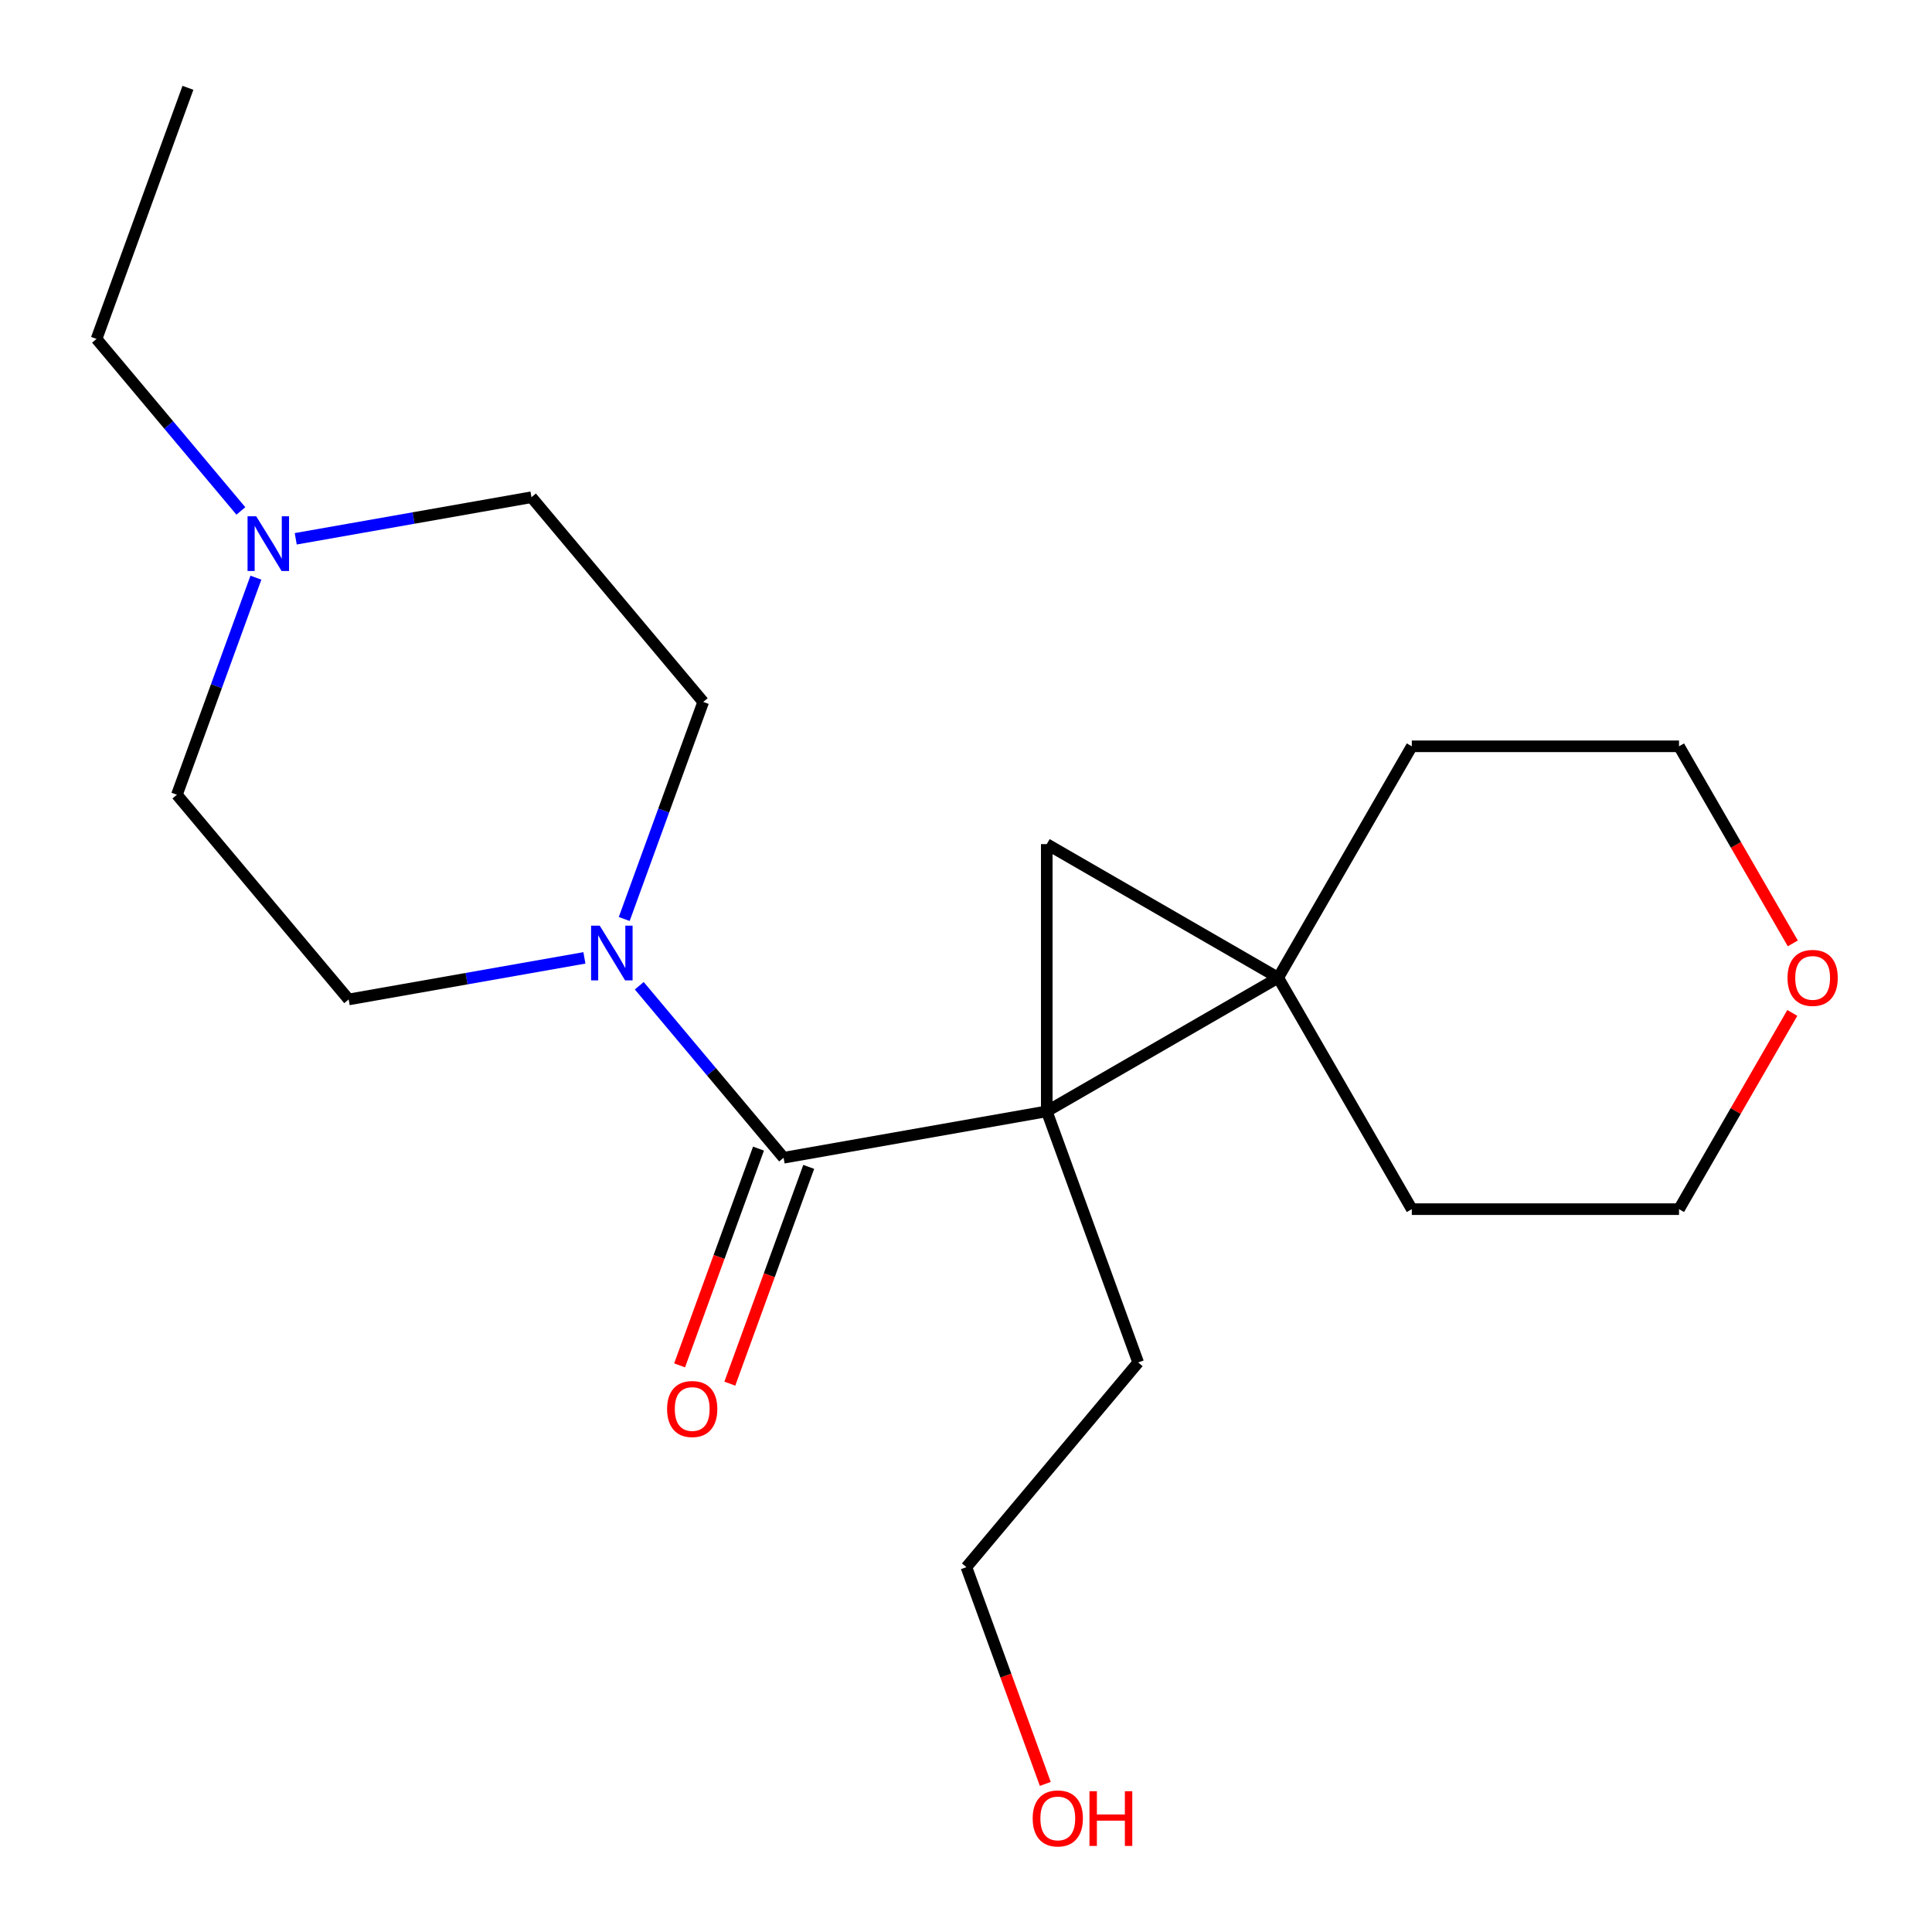 <?xml version='1.0' encoding='iso-8859-1'?>
<svg version='1.1' baseProfile='full'
              xmlns='http://www.w3.org/2000/svg'
                      xmlns:rdkit='http://www.rdkit.org/xml'
                      xmlns:xlink='http://www.w3.org/1999/xlink'
                  xml:space='preserve'
width='1000px' height='1000px' viewBox='0 0 1000 1000'>
<!-- END OF HEADER -->
<rect style='opacity:1.0;fill:#FFFFFF;stroke:none' width='1000' height='1000' x='0' y='0'> </rect>
<path class='bond-0' d='M 541.806,575.229 L 661.59,506.072' style='fill:none;fill-rule:evenodd;stroke:#000000;stroke-width:6px;stroke-linecap:butt;stroke-linejoin:miter;stroke-opacity:1' />
<path class='bond-1' d='M 541.806,575.229 L 405.593,599.247' style='fill:none;fill-rule:evenodd;stroke:#000000;stroke-width:6px;stroke-linecap:butt;stroke-linejoin:miter;stroke-opacity:1' />
<path class='bond-2' d='M 541.806,575.229 L 541.806,436.915' style='fill:none;fill-rule:evenodd;stroke:#000000;stroke-width:6px;stroke-linecap:butt;stroke-linejoin:miter;stroke-opacity:1' />
<path class='bond-11' d='M 541.806,575.229 L 589.112,705.202' style='fill:none;fill-rule:evenodd;stroke:#000000;stroke-width:6px;stroke-linecap:butt;stroke-linejoin:miter;stroke-opacity:1' />
<path class='bond-12' d='M 661.59,506.072 L 730.747,386.288' style='fill:none;fill-rule:evenodd;stroke:#000000;stroke-width:6px;stroke-linecap:butt;stroke-linejoin:miter;stroke-opacity:1' />
<path class='bond-13' d='M 661.59,506.072 L 730.747,625.856' style='fill:none;fill-rule:evenodd;stroke:#000000;stroke-width:6px;stroke-linecap:butt;stroke-linejoin:miter;stroke-opacity:1' />
<path class='bond-20' d='M 661.59,506.072 L 541.806,436.915' style='fill:none;fill-rule:evenodd;stroke:#000000;stroke-width:6px;stroke-linecap:butt;stroke-linejoin:miter;stroke-opacity:1' />
<path class='bond-3' d='M 405.593,599.247 L 368.238,554.73' style='fill:none;fill-rule:evenodd;stroke:#000000;stroke-width:6px;stroke-linecap:butt;stroke-linejoin:miter;stroke-opacity:1' />
<path class='bond-3' d='M 368.238,554.73 L 330.884,510.213' style='fill:none;fill-rule:evenodd;stroke:#0000FF;stroke-width:6px;stroke-linecap:butt;stroke-linejoin:miter;stroke-opacity:1' />
<path class='bond-5' d='M 392.596,594.517 L 372.178,650.614' style='fill:none;fill-rule:evenodd;stroke:#000000;stroke-width:6px;stroke-linecap:butt;stroke-linejoin:miter;stroke-opacity:1' />
<path class='bond-5' d='M 372.178,650.614 L 351.76,706.712' style='fill:none;fill-rule:evenodd;stroke:#FF0000;stroke-width:6px;stroke-linecap:butt;stroke-linejoin:miter;stroke-opacity:1' />
<path class='bond-5' d='M 418.59,603.978 L 398.172,660.075' style='fill:none;fill-rule:evenodd;stroke:#000000;stroke-width:6px;stroke-linecap:butt;stroke-linejoin:miter;stroke-opacity:1' />
<path class='bond-5' d='M 398.172,660.075 L 377.755,716.173' style='fill:none;fill-rule:evenodd;stroke:#FF0000;stroke-width:6px;stroke-linecap:butt;stroke-linejoin:miter;stroke-opacity:1' />
<path class='bond-6' d='M 302.488,495.796 L 241.481,506.553' style='fill:none;fill-rule:evenodd;stroke:#0000FF;stroke-width:6px;stroke-linecap:butt;stroke-linejoin:miter;stroke-opacity:1' />
<path class='bond-6' d='M 241.481,506.553 L 180.473,517.31' style='fill:none;fill-rule:evenodd;stroke:#000000;stroke-width:6px;stroke-linecap:butt;stroke-linejoin:miter;stroke-opacity:1' />
<path class='bond-7' d='M 323.099,475.674 L 343.546,419.497' style='fill:none;fill-rule:evenodd;stroke:#0000FF;stroke-width:6px;stroke-linecap:butt;stroke-linejoin:miter;stroke-opacity:1' />
<path class='bond-7' d='M 343.546,419.497 L 363.992,363.319' style='fill:none;fill-rule:evenodd;stroke:#000000;stroke-width:6px;stroke-linecap:butt;stroke-linejoin:miter;stroke-opacity:1' />
<path class='bond-4' d='M 153.071,278.879 L 214.078,268.122' style='fill:none;fill-rule:evenodd;stroke:#0000FF;stroke-width:6px;stroke-linecap:butt;stroke-linejoin:miter;stroke-opacity:1' />
<path class='bond-4' d='M 214.078,268.122 L 275.086,257.364' style='fill:none;fill-rule:evenodd;stroke:#000000;stroke-width:6px;stroke-linecap:butt;stroke-linejoin:miter;stroke-opacity:1' />
<path class='bond-14' d='M 124.675,264.462 L 87.32,219.945' style='fill:none;fill-rule:evenodd;stroke:#0000FF;stroke-width:6px;stroke-linecap:butt;stroke-linejoin:miter;stroke-opacity:1' />
<path class='bond-14' d='M 87.32,219.945 L 49.966,175.428' style='fill:none;fill-rule:evenodd;stroke:#000000;stroke-width:6px;stroke-linecap:butt;stroke-linejoin:miter;stroke-opacity:1' />
<path class='bond-22' d='M 132.46,299 L 112.013,355.178' style='fill:none;fill-rule:evenodd;stroke:#0000FF;stroke-width:6px;stroke-linecap:butt;stroke-linejoin:miter;stroke-opacity:1' />
<path class='bond-22' d='M 112.013,355.178 L 91.566,411.355' style='fill:none;fill-rule:evenodd;stroke:#000000;stroke-width:6px;stroke-linecap:butt;stroke-linejoin:miter;stroke-opacity:1' />
<path class='bond-9' d='M 180.473,517.31 L 91.566,411.355' style='fill:none;fill-rule:evenodd;stroke:#000000;stroke-width:6px;stroke-linecap:butt;stroke-linejoin:miter;stroke-opacity:1' />
<path class='bond-10' d='M 363.992,363.319 L 275.086,257.364' style='fill:none;fill-rule:evenodd;stroke:#000000;stroke-width:6px;stroke-linecap:butt;stroke-linejoin:miter;stroke-opacity:1' />
<path class='bond-8' d='M 927.7,524.29 L 898.381,575.073' style='fill:none;fill-rule:evenodd;stroke:#FF0000;stroke-width:6px;stroke-linecap:butt;stroke-linejoin:miter;stroke-opacity:1' />
<path class='bond-8' d='M 898.381,575.073 L 869.061,625.856' style='fill:none;fill-rule:evenodd;stroke:#000000;stroke-width:6px;stroke-linecap:butt;stroke-linejoin:miter;stroke-opacity:1' />
<path class='bond-21' d='M 927.954,488.294 L 898.508,437.291' style='fill:none;fill-rule:evenodd;stroke:#FF0000;stroke-width:6px;stroke-linecap:butt;stroke-linejoin:miter;stroke-opacity:1' />
<path class='bond-21' d='M 898.508,437.291 L 869.061,386.288' style='fill:none;fill-rule:evenodd;stroke:#000000;stroke-width:6px;stroke-linecap:butt;stroke-linejoin:miter;stroke-opacity:1' />
<path class='bond-18' d='M 589.112,705.202 L 500.206,811.157' style='fill:none;fill-rule:evenodd;stroke:#000000;stroke-width:6px;stroke-linecap:butt;stroke-linejoin:miter;stroke-opacity:1' />
<path class='bond-17' d='M 730.747,386.288 L 869.061,386.288' style='fill:none;fill-rule:evenodd;stroke:#000000;stroke-width:6px;stroke-linecap:butt;stroke-linejoin:miter;stroke-opacity:1' />
<path class='bond-16' d='M 730.747,625.856 L 869.061,625.856' style='fill:none;fill-rule:evenodd;stroke:#000000;stroke-width:6px;stroke-linecap:butt;stroke-linejoin:miter;stroke-opacity:1' />
<path class='bond-19' d='M 49.966,175.428 L 97.272,45.455' style='fill:none;fill-rule:evenodd;stroke:#000000;stroke-width:6px;stroke-linecap:butt;stroke-linejoin:miter;stroke-opacity:1' />
<path class='bond-15' d='M 541.041,923.352 L 520.623,867.255' style='fill:none;fill-rule:evenodd;stroke:#FF0000;stroke-width:6px;stroke-linecap:butt;stroke-linejoin:miter;stroke-opacity:1' />
<path class='bond-15' d='M 520.623,867.255 L 500.206,811.157' style='fill:none;fill-rule:evenodd;stroke:#000000;stroke-width:6px;stroke-linecap:butt;stroke-linejoin:miter;stroke-opacity:1' />
<path  class='atom-4' d='M 310.426 479.132
L 319.706 494.132
Q 320.626 495.612, 322.106 498.292
Q 323.586 500.972, 323.666 501.132
L 323.666 479.132
L 327.426 479.132
L 327.426 507.452
L 323.546 507.452
L 313.586 491.052
Q 312.426 489.132, 311.186 486.932
Q 309.986 484.732, 309.626 484.052
L 309.626 507.452
L 305.946 507.452
L 305.946 479.132
L 310.426 479.132
' fill='#0000FF'/>
<path  class='atom-5' d='M 132.613 267.222
L 141.893 282.222
Q 142.813 283.702, 144.293 286.382
Q 145.773 289.062, 145.853 289.222
L 145.853 267.222
L 149.613 267.222
L 149.613 295.542
L 145.733 295.542
L 135.773 279.142
Q 134.613 277.222, 133.373 275.022
Q 132.173 272.822, 131.813 272.142
L 131.813 295.542
L 128.133 295.542
L 128.133 267.222
L 132.613 267.222
' fill='#0000FF'/>
<path  class='atom-6' d='M 345.287 729.3
Q 345.287 722.5, 348.647 718.7
Q 352.007 714.9, 358.287 714.9
Q 364.567 714.9, 367.927 718.7
Q 371.287 722.5, 371.287 729.3
Q 371.287 736.18, 367.887 740.1
Q 364.487 743.98, 358.287 743.98
Q 352.047 743.98, 348.647 740.1
Q 345.287 736.22, 345.287 729.3
M 358.287 740.78
Q 362.607 740.78, 364.927 737.9
Q 367.287 734.98, 367.287 729.3
Q 367.287 723.74, 364.927 720.94
Q 362.607 718.1, 358.287 718.1
Q 353.967 718.1, 351.607 720.9
Q 349.287 723.7, 349.287 729.3
Q 349.287 735.02, 351.607 737.9
Q 353.967 740.78, 358.287 740.78
' fill='#FF0000'/>
<path  class='atom-9' d='M 925.218 506.152
Q 925.218 499.352, 928.578 495.552
Q 931.938 491.752, 938.218 491.752
Q 944.498 491.752, 947.858 495.552
Q 951.218 499.352, 951.218 506.152
Q 951.218 513.032, 947.818 516.952
Q 944.418 520.832, 938.218 520.832
Q 931.978 520.832, 928.578 516.952
Q 925.218 513.072, 925.218 506.152
M 938.218 517.632
Q 942.538 517.632, 944.858 514.752
Q 947.218 511.832, 947.218 506.152
Q 947.218 500.592, 944.858 497.792
Q 942.538 494.952, 938.218 494.952
Q 933.898 494.952, 931.538 497.752
Q 929.218 500.552, 929.218 506.152
Q 929.218 511.872, 931.538 514.752
Q 933.898 517.632, 938.218 517.632
' fill='#FF0000'/>
<path  class='atom-16' d='M 534.512 941.21
Q 534.512 934.41, 537.872 930.61
Q 541.232 926.81, 547.512 926.81
Q 553.792 926.81, 557.152 930.61
Q 560.512 934.41, 560.512 941.21
Q 560.512 948.09, 557.112 952.01
Q 553.712 955.89, 547.512 955.89
Q 541.272 955.89, 537.872 952.01
Q 534.512 948.13, 534.512 941.21
M 547.512 952.69
Q 551.832 952.69, 554.152 949.81
Q 556.512 946.89, 556.512 941.21
Q 556.512 935.65, 554.152 932.85
Q 551.832 930.01, 547.512 930.01
Q 543.192 930.01, 540.832 932.81
Q 538.512 935.61, 538.512 941.21
Q 538.512 946.93, 540.832 949.81
Q 543.192 952.69, 547.512 952.69
' fill='#FF0000'/>
<path  class='atom-16' d='M 563.912 927.13
L 567.752 927.13
L 567.752 939.17
L 582.232 939.17
L 582.232 927.13
L 586.072 927.13
L 586.072 955.45
L 582.232 955.45
L 582.232 942.37
L 567.752 942.37
L 567.752 955.45
L 563.912 955.45
L 563.912 927.13
' fill='#FF0000'/>
</svg>
